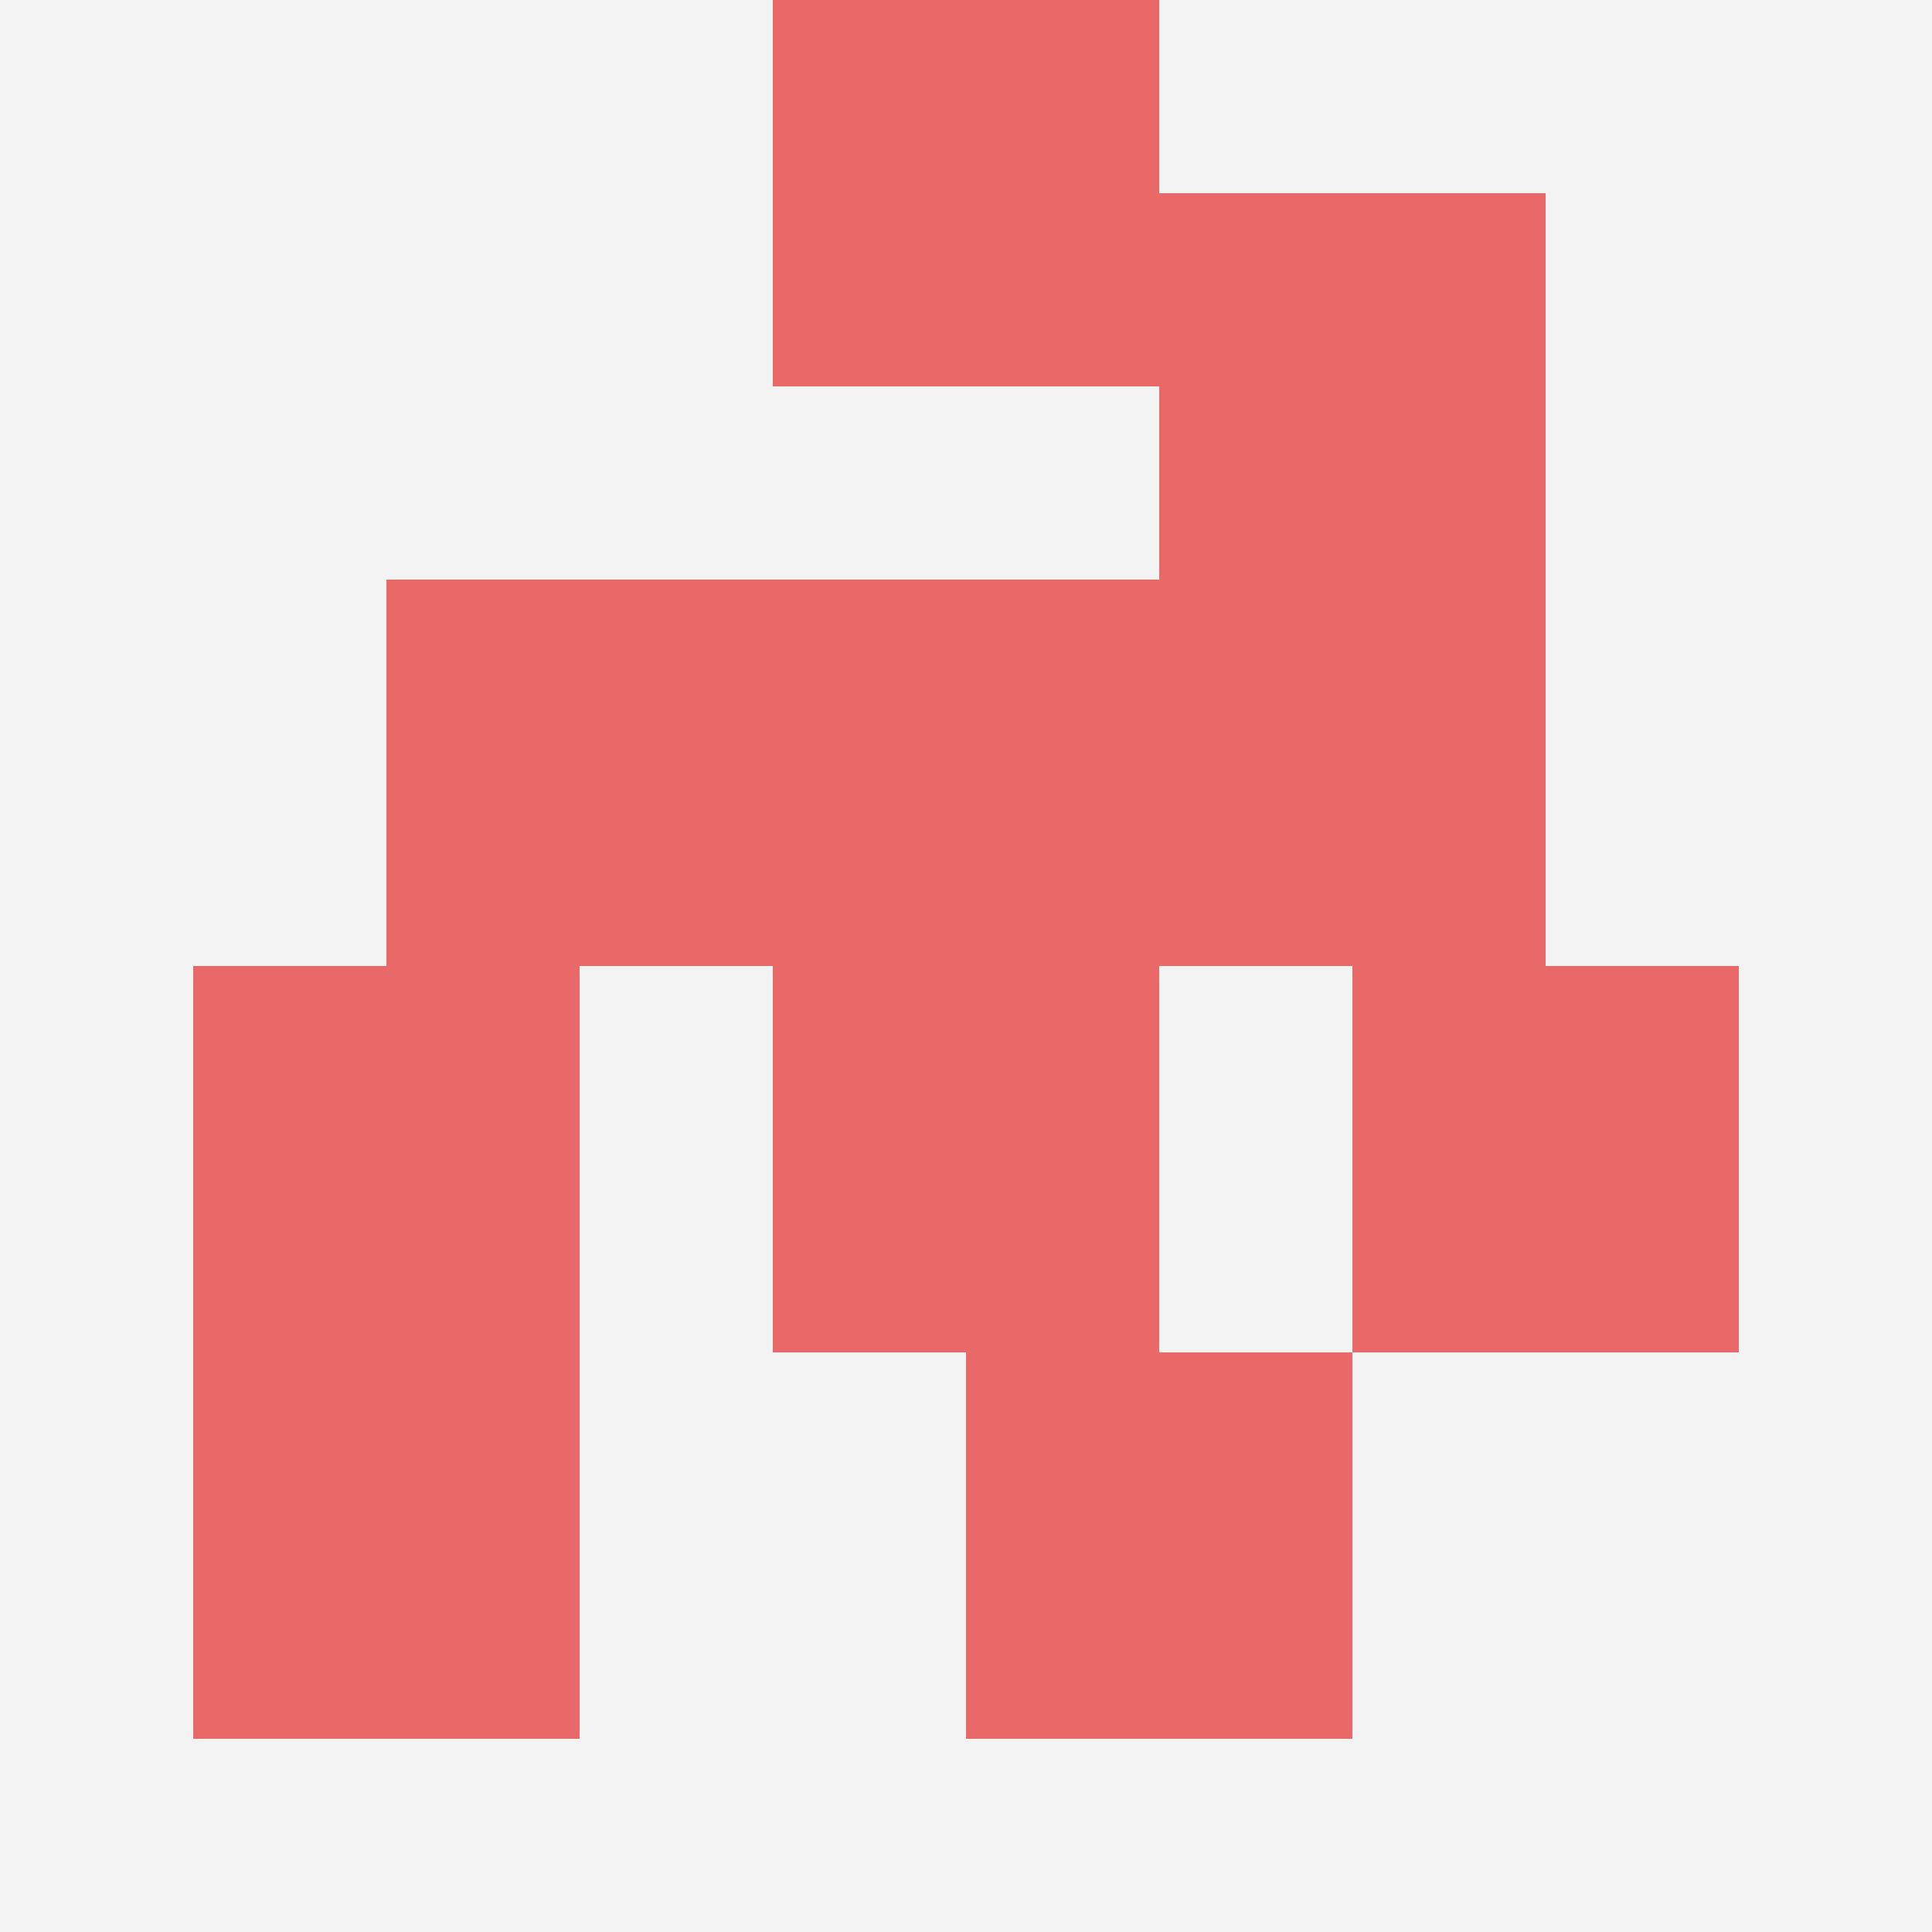 <svg id="ten-svg" xmlns="http://www.w3.org/2000/svg" preserveAspectRatio="xMinYMin meet" viewBox="0 0 10 10"> <rect x="0" y="0" width="10" height="10" fill="#F3F3F3"/><rect class="t" x="1" y="5"/><rect class="t" x="6" y="3"/><rect class="t" x="4" y="3"/><rect class="t" x="7" y="5"/><rect class="t" x="6" y="1"/><rect class="t" x="4" y="5"/><rect class="t" x="4" y="0"/><rect class="t" x="2" y="3"/><rect class="t" x="1" y="7"/><rect class="t" x="5" y="7"/><style>.t{width:2px;height:2px;fill:#E96868} #ten-svg{shape-rendering:crispedges;}</style></svg>